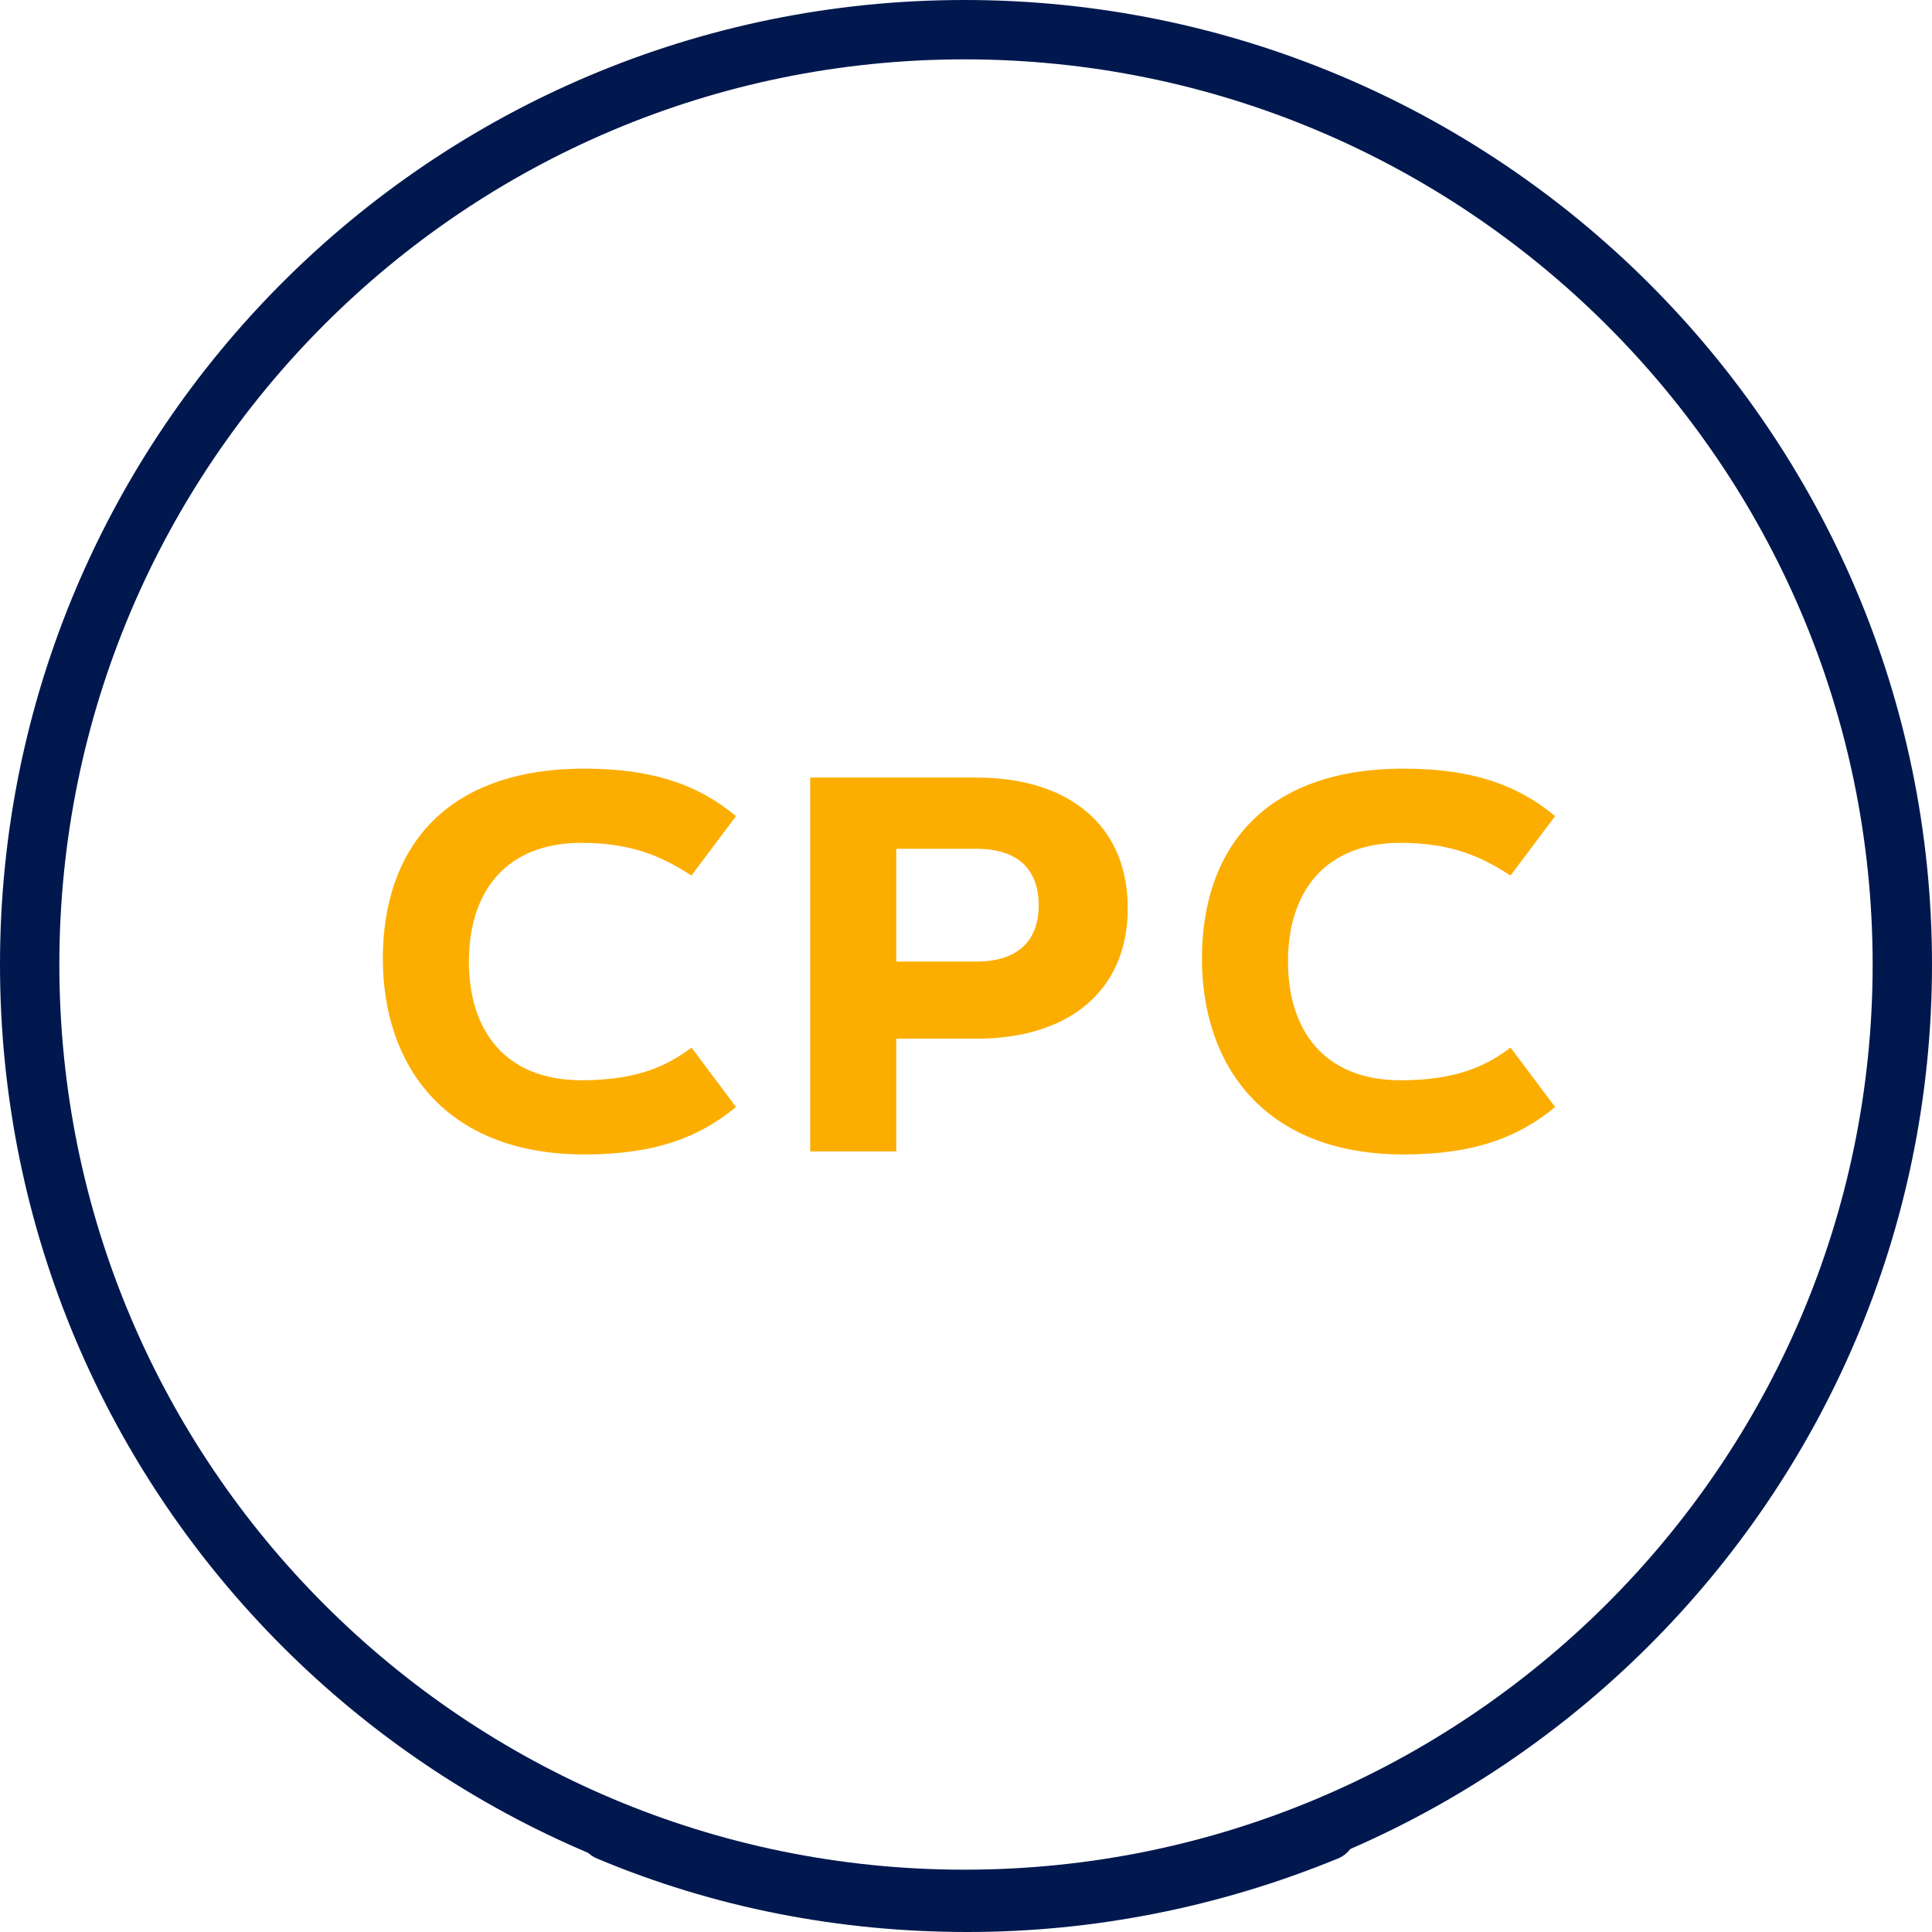 <?xml version="1.0" encoding="utf-8"?>
<!-- Generator: Adobe Illustrator 24.1.0, SVG Export Plug-In . SVG Version: 6.00 Build 0)  -->
<svg version="1.1" id="Layer_1" xmlns="http://www.w3.org/2000/svg" xmlns:xlink="http://www.w3.org/1999/xlink" x="0px" y="0px"
	 viewBox="0 0 65.1 65.1" style="enable-background:new 0 0 65.1 65.1;" xml:space="preserve">
<style type="text/css">
	.st0{fill:none;stroke:#00184E;stroke-width:2;stroke-miterlimit:10;}
	.st1{fill:none;stroke:#00184E;stroke-width:2;stroke-linecap:round;stroke-miterlimit:10;}
	.st2{fill:#FCAE00;}
</style>
<g>
	<path id="Path_109_8_" class="st0" d="M64.1,32.5C64.1,49.9,49.9,64,32.5,64C15.1,64,1,49.9,1,32.5C1,15.1,15.1,1,32.5,1
		C49.9,1,64.1,15.1,64.1,32.5z"/>
	<path id="Path_110_15_" class="st1" d="M20.5,61.7c3.8,1.6,7.9,2.4,12.1,2.4l0,0l0,0c4.1,0,8.2-0.8,12.1-2.4"/>
	<g>
		<path class="st2" d="M19.7,25.9c2.4,0,3.9,0.6,5.1,1.6l-1.5,2c-0.8-0.5-1.8-1.1-3.7-1.1c-2.6,0-3.8,1.7-3.8,4s1.2,4,3.8,4
			c1.9,0,2.9-0.5,3.7-1.1l1.5,2c-1.2,1-2.7,1.6-5.1,1.6c-4.7,0-6.8-3-6.8-6.6S14.9,25.9,19.7,25.9z"/>
		<path class="st2" d="M27.3,38.8V26.2h5.6c3.1,0,5.1,1.6,5.1,4.4S36,35,32.9,35h-2.7v3.8H27.3z M30.2,28.7v3.7h2.7
			c1.4,0,2.1-0.7,2.1-1.9s-0.7-1.9-2.1-1.9H30.2z"/>
		<path class="st2" d="M47.3,25.9c2.4,0,3.9,0.6,5.1,1.6l-1.5,2c-0.8-0.5-1.8-1.1-3.7-1.1c-2.6,0-3.8,1.7-3.8,4s1.2,4,3.8,4
			c1.9,0,2.9-0.5,3.7-1.1l1.5,2c-1.2,1-2.7,1.6-5.1,1.6c-4.7,0-6.8-3-6.8-6.6S42.5,25.9,47.3,25.9z"/>
	</g>
</g>
</svg>
